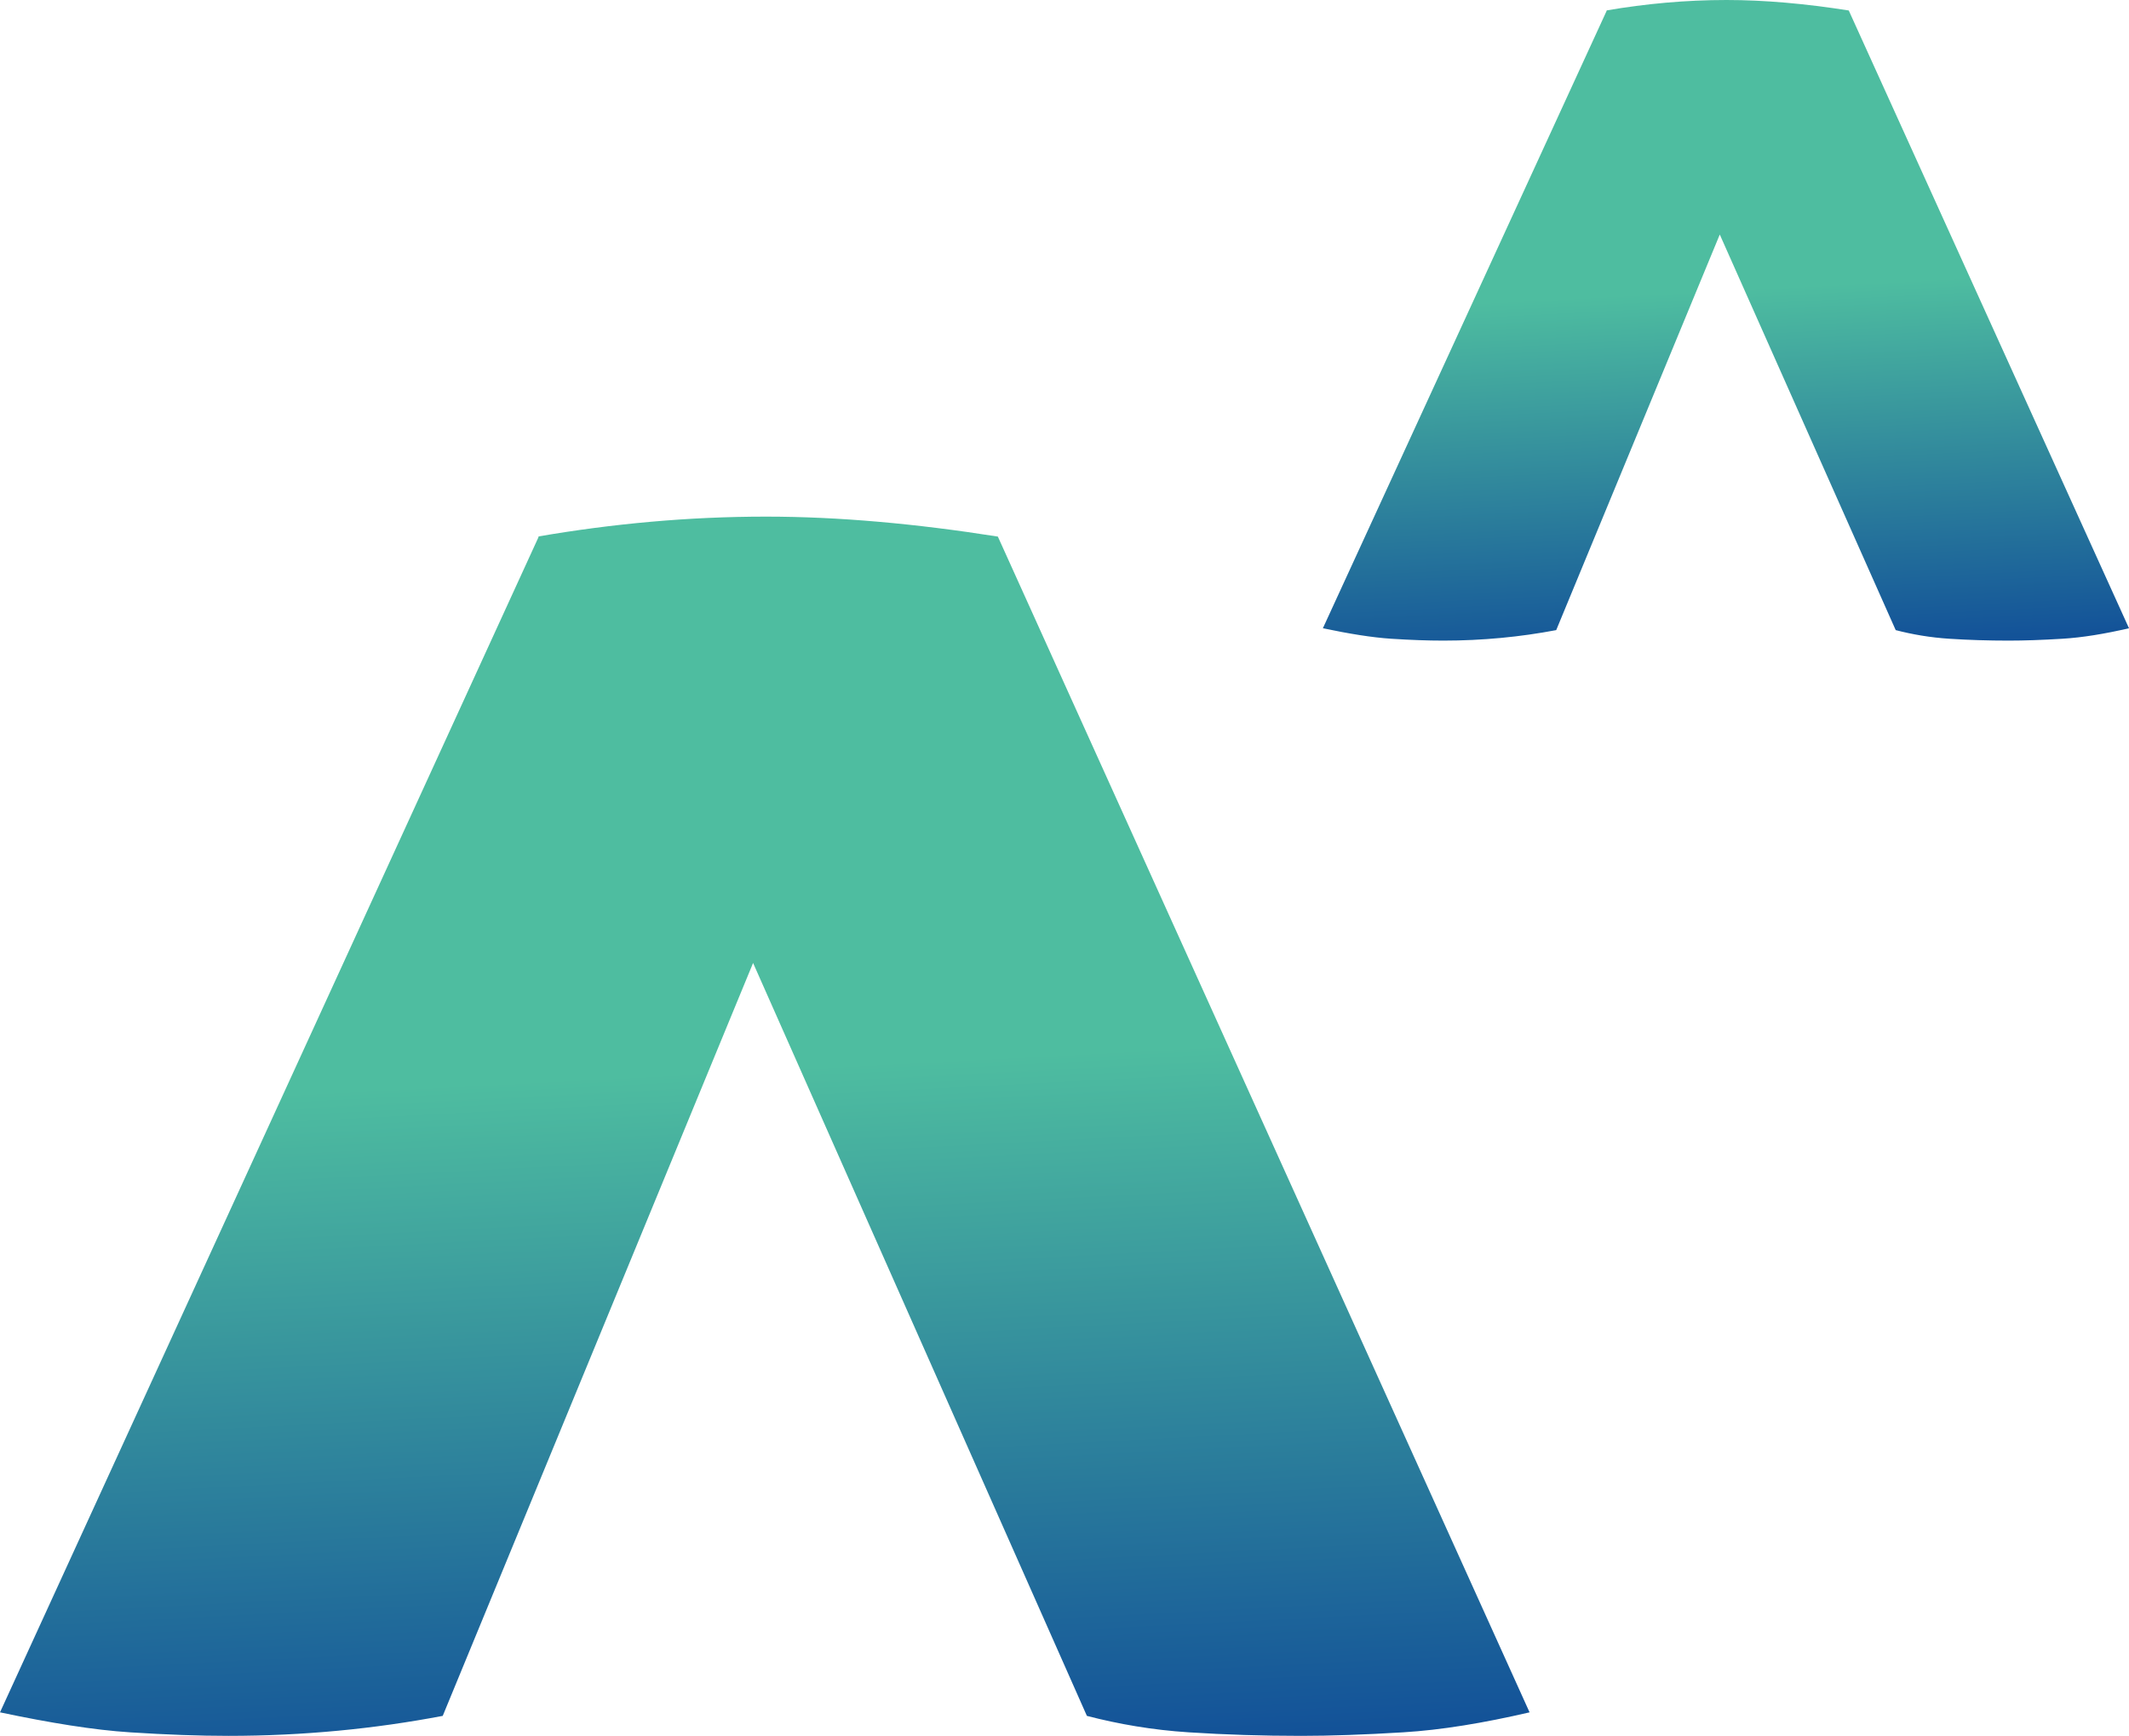 <svg width="103" height="84" viewBox="0 0 103 84" fill="none" xmlns="http://www.w3.org/2000/svg">
<path d="M26.007 25.966C29.633 25.341 33.317 25 37.057 25C40.57 25 44.309 25.341 48.276 25.966L74 82.862C71.79 83.374 69.75 83.716 67.88 83.829C66.01 83.943 64.367 84 62.95 84C61.08 84 59.267 83.943 57.511 83.829C55.754 83.716 54.113 83.431 52.583 83.033L36.434 46.599L21.419 83.033C18.133 83.658 14.676 84 11.05 84C9.634 84 8.045 83.943 6.289 83.829C4.532 83.716 2.436 83.374 0 82.862L26.065 25.966H26.007Z" fill="url(#paint0_linear_282_342)"/>
<path d="M77.706 0.507C79.617 0.179 81.559 0 83.53 0C85.381 0 87.352 0.179 89.442 0.507L103 30.402C101.835 30.671 100.76 30.851 99.775 30.91C98.789 30.97 97.923 31 97.176 31C96.191 31 95.235 30.97 94.31 30.91C93.384 30.851 92.519 30.701 91.713 30.492L83.202 11.349L75.289 30.492C73.557 30.82 71.735 31 69.824 31C69.077 31 68.24 30.97 67.314 30.91C66.389 30.851 65.284 30.671 64 30.402L77.737 0.507H77.706Z" fill="url(#paint1_linear_282_342)"/>
<defs>
<linearGradient id="paint0_linear_282_342" x1="37.227" y1="88.149" x2="35.345" y2="51.772" gradientUnits="userSpaceOnUse">
<stop offset="0.04" stop-color="#104D98"/>
<stop offset="1" stop-color="#4EBDA0"/>
</linearGradient>
<linearGradient id="paint1_linear_282_342" x1="83.619" y1="33.18" x2="82.634" y2="14.066" gradientUnits="userSpaceOnUse">
<stop offset="0.04" stop-color="#104D98"/>
<stop offset="1" stop-color="#4EBDA0"/>
</linearGradient>
</defs>
</svg>
